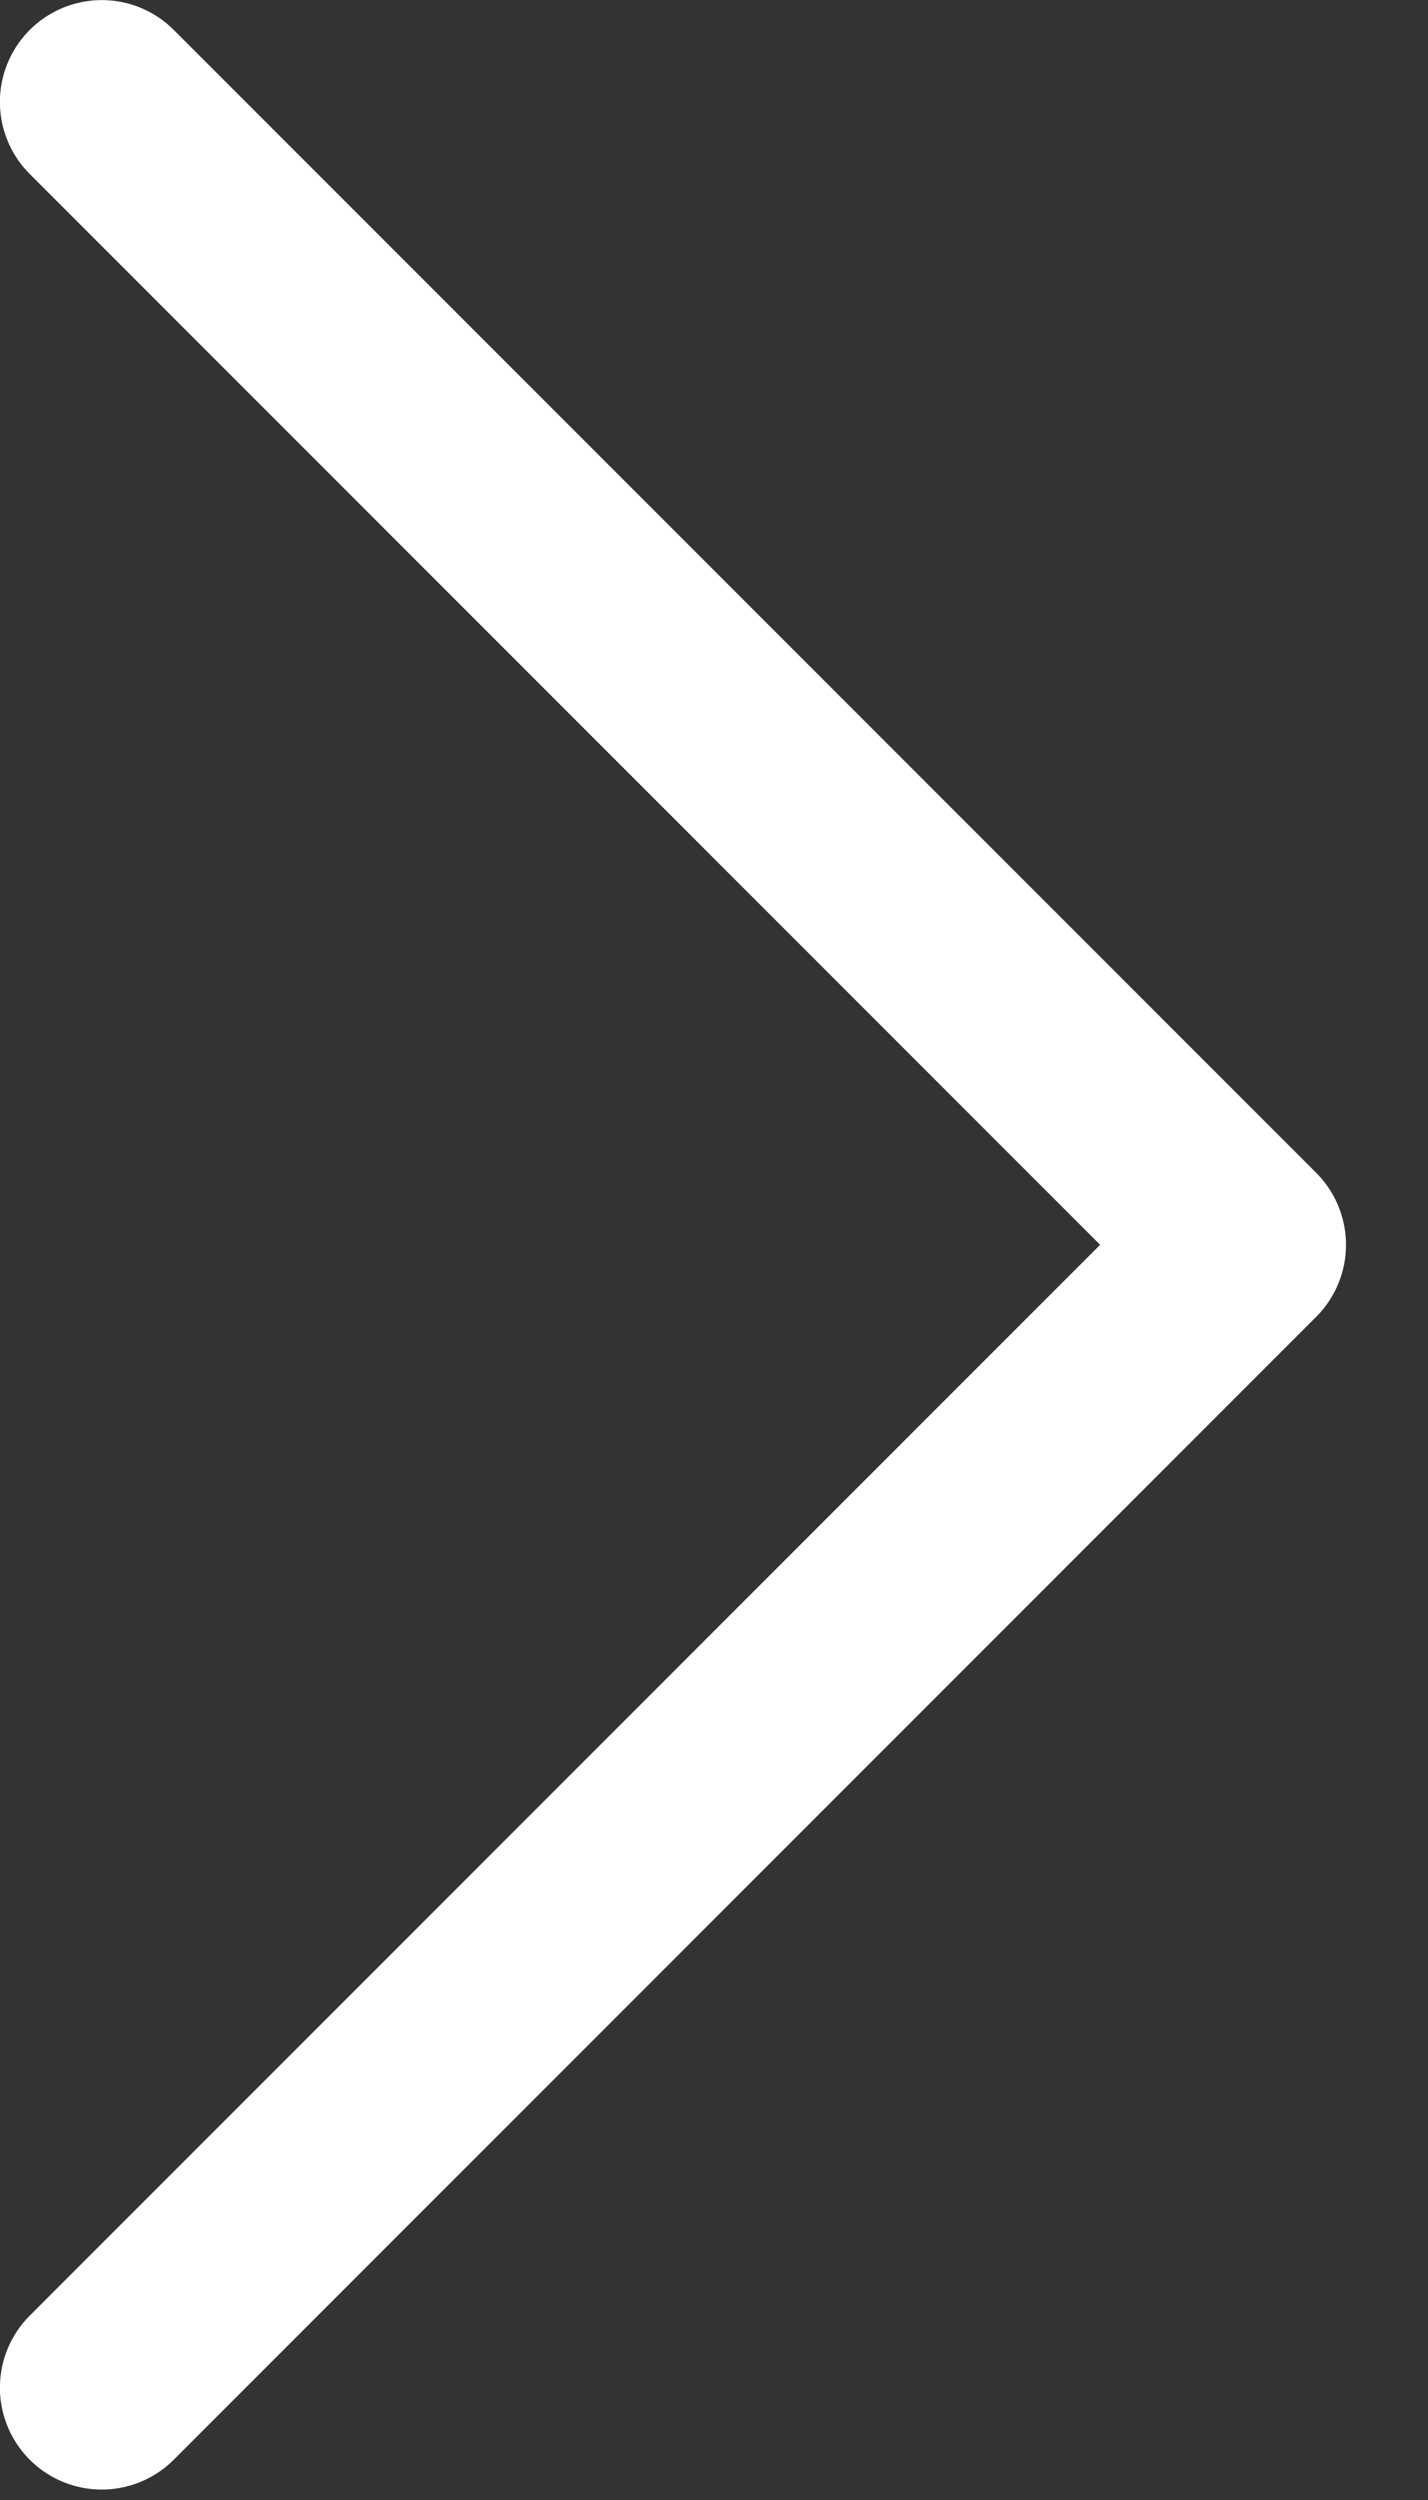 <svg xmlns="http://www.w3.org/2000/svg" width="8" height="14" viewBox="0 0 8 14" fill="none"><rect x="0" y="0" width="8" height="14" fill="#333333" stroke="none"/><path d="M0.57 0.571L6.97 6.971L0.57 13.371" stroke="white" stroke-width="1.141" stroke-linecap="round" stroke-linejoin="round"></path></svg>